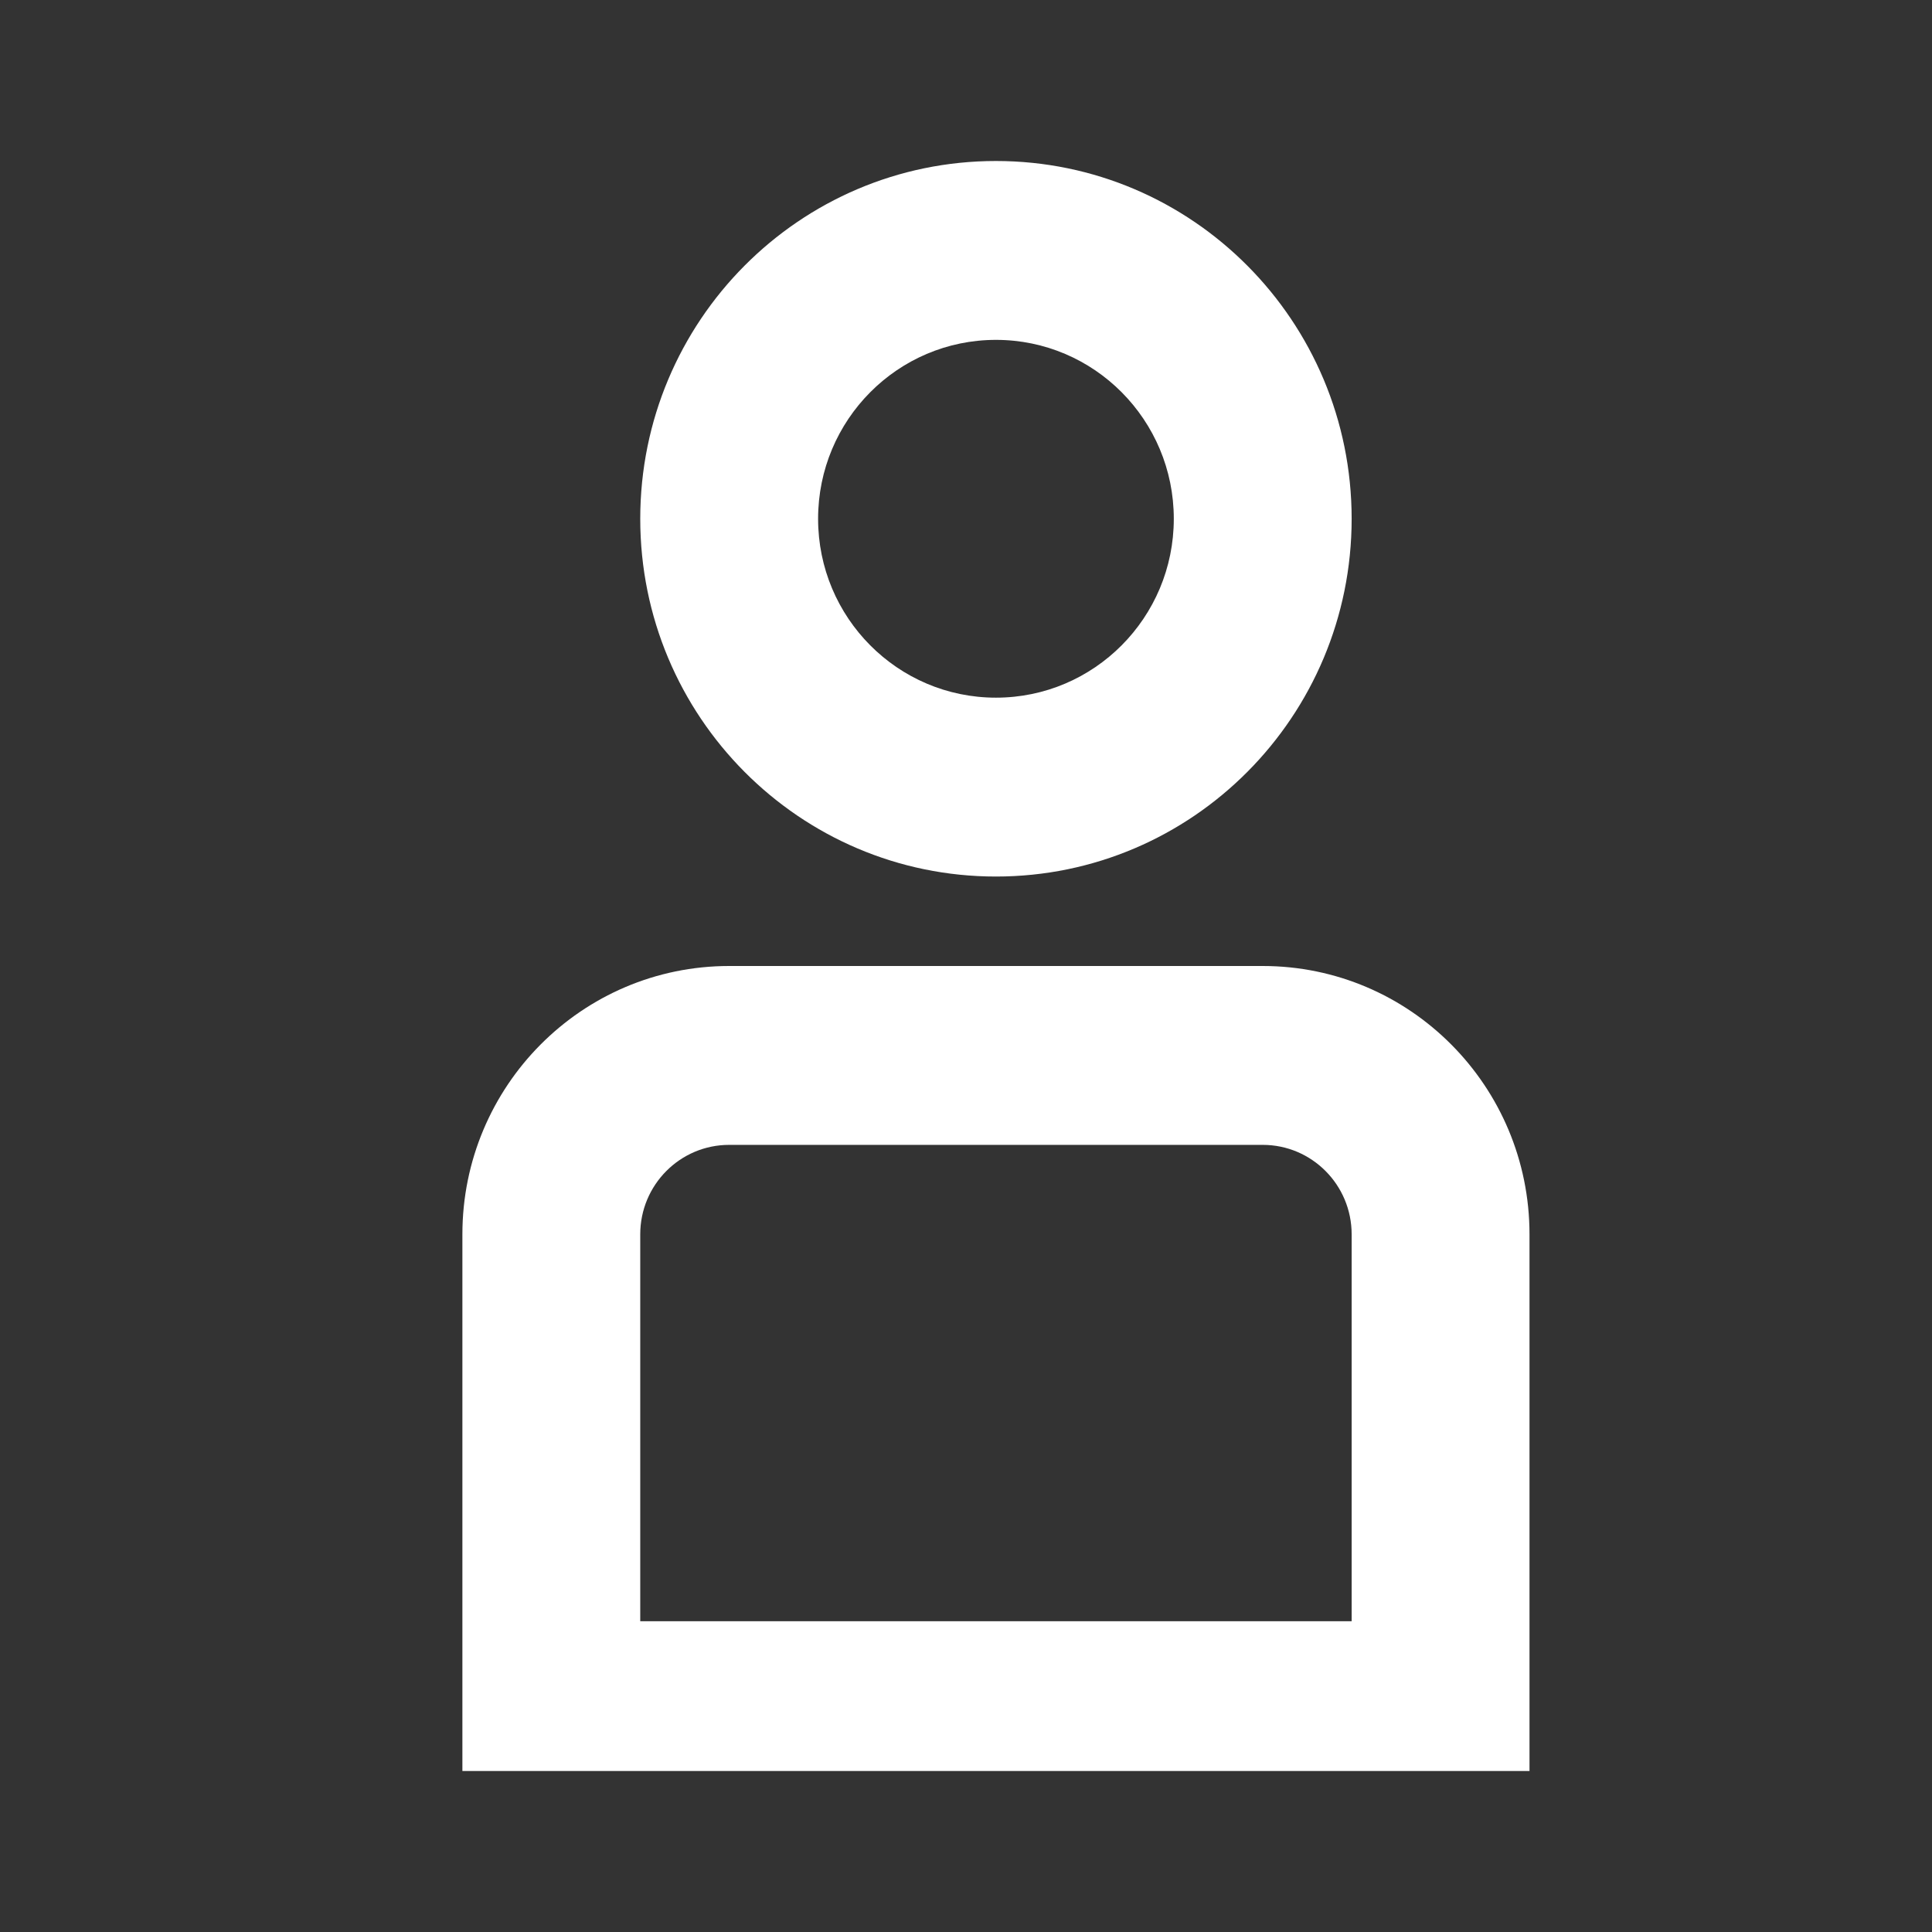 <svg width="36" height="36" viewBox="0 0 36 36" fill="none" xmlns="http://www.w3.org/2000/svg">
<rect x="0" y="0" width="36" height="36" fill="#333333" stroke="none"/>
<path fill-rule="evenodd" clip-rule="evenodd" d="M18.558 16.333C14.898 16.333 11.93 13.349 11.93 9.667C11.93 5.985 14.898 3 18.558 3C22.219 3 25.186 5.985 25.186 9.667C25.186 13.349 22.219 16.333 18.558 16.333ZM18.558 13C16.728 13 15.244 11.508 15.244 9.667C15.244 7.826 16.728 6.333 18.558 6.333C20.388 6.333 21.872 7.826 21.872 9.667C21.872 11.508 20.388 13 18.558 13Z" fill="white"/>
<path fill-rule="evenodd" clip-rule="evenodd" d="M28.5 33V23C28.5 20.239 26.274 18 23.529 18H13.587C10.842 18 8.616 20.239 8.616 23V33H28.5ZM13.587 21.333C12.672 21.333 11.93 22.079 11.93 23V30.209H25.186V23C25.186 22.079 24.444 21.333 23.529 21.333H13.587Z" fill="white"/>
</svg>
